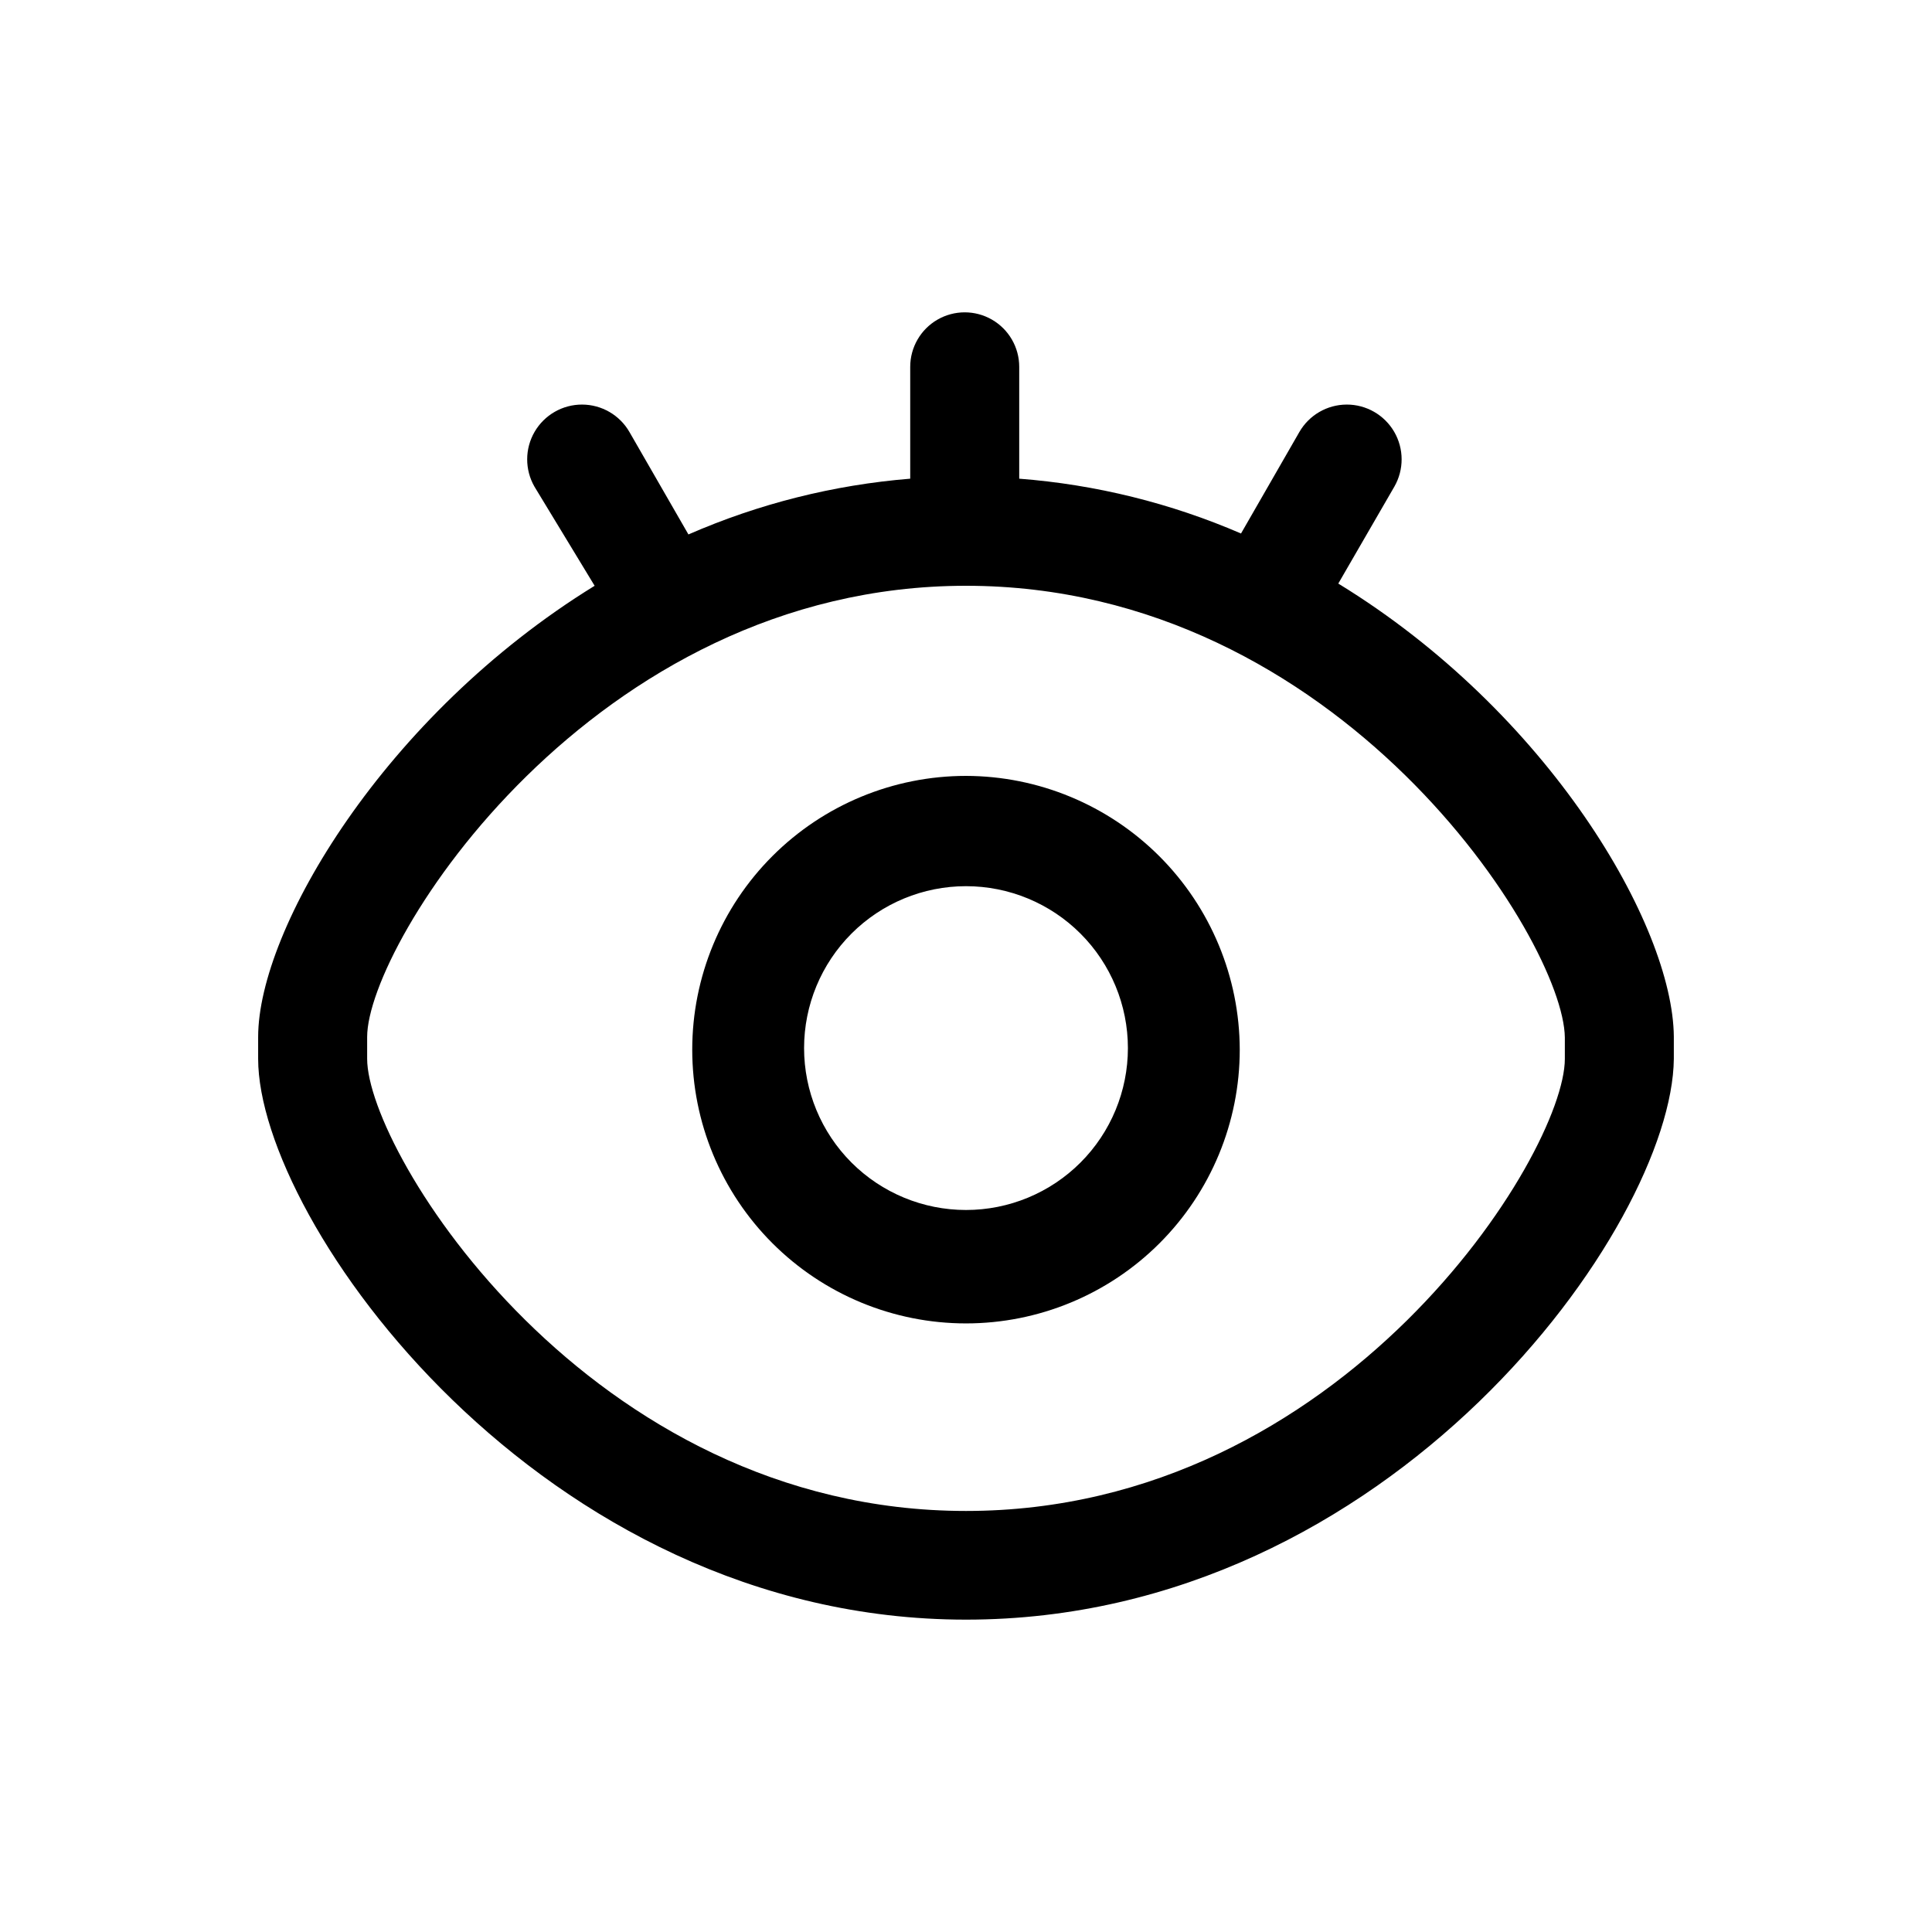 <?xml version="1.0" encoding="UTF-8"?>
<!-- Uploaded to: ICON Repo, www.svgrepo.com, Generator: ICON Repo Mixer Tools -->
<svg fill="#000000" width="800px" height="800px" version="1.1" viewBox="144 144 512 512" xmlns="http://www.w3.org/2000/svg">
 <g>
  <path d="m400 349.62c-19.242 0-37.695 7.644-51.301 21.25-13.605 13.605-21.25 32.059-21.25 51.301 0 19.238 7.644 37.691 21.25 51.297 13.605 13.605 32.059 21.25 51.301 21.25 19.238 0 37.691-7.644 51.297-21.25 13.605-13.605 21.25-32.059 21.25-51.297-0.043-19.23-7.703-37.656-21.297-51.254-13.598-13.594-32.023-21.254-51.25-21.297zm0 115.04c-11.383 0-22.297-4.519-30.344-12.566-8.043-8.047-12.566-18.961-12.566-30.34s4.523-22.293 12.566-30.34c8.047-8.047 18.961-12.566 30.344-12.566 11.379 0 22.293 4.519 30.34 12.566s12.566 18.961 12.566 30.34-4.519 22.293-12.566 30.34c-8.047 8.047-18.961 12.566-30.34 12.566z"/>
  <path d="m498.66 298.65 14.863-25.695c2.578-4.5 2.562-10.031-0.043-14.516-2.609-4.484-7.41-7.238-12.598-7.223-5.184 0.016-9.969 2.797-12.551 7.297l-15.449 26.871c-18.656-8.059-38.516-12.969-58.777-14.527v-29.641c0-5.16-2.754-9.93-7.223-12.508s-9.973-2.578-14.441 0-7.223 7.348-7.223 12.508v29.641c-20.273 1.645-40.137 6.637-58.777 14.777l-15.617-27.121c-2.578-4.5-7.363-7.281-12.551-7.297s-9.988 2.738-12.598 7.223c-2.606 4.484-2.621 10.016-0.043 14.516l15.953 26.285c-55.754 34.34-89.172 91.02-89.172 119.57v5.793c0 42.906 74.816 148.62 187.59 148.62s187.16-104.38 187.58-148.62v-5.879c-0.25-29.473-33.082-85.898-88.922-120.07zm60.039 125.95c0 25.191-58.777 119.82-158.7 119.82s-158.7-95.055-158.7-119.82v-5.793c0-24.773 59.617-119.57 158.7-119.57 99.082 0 158.45 94.043 158.7 119.74z"/>
 </g>
</svg>